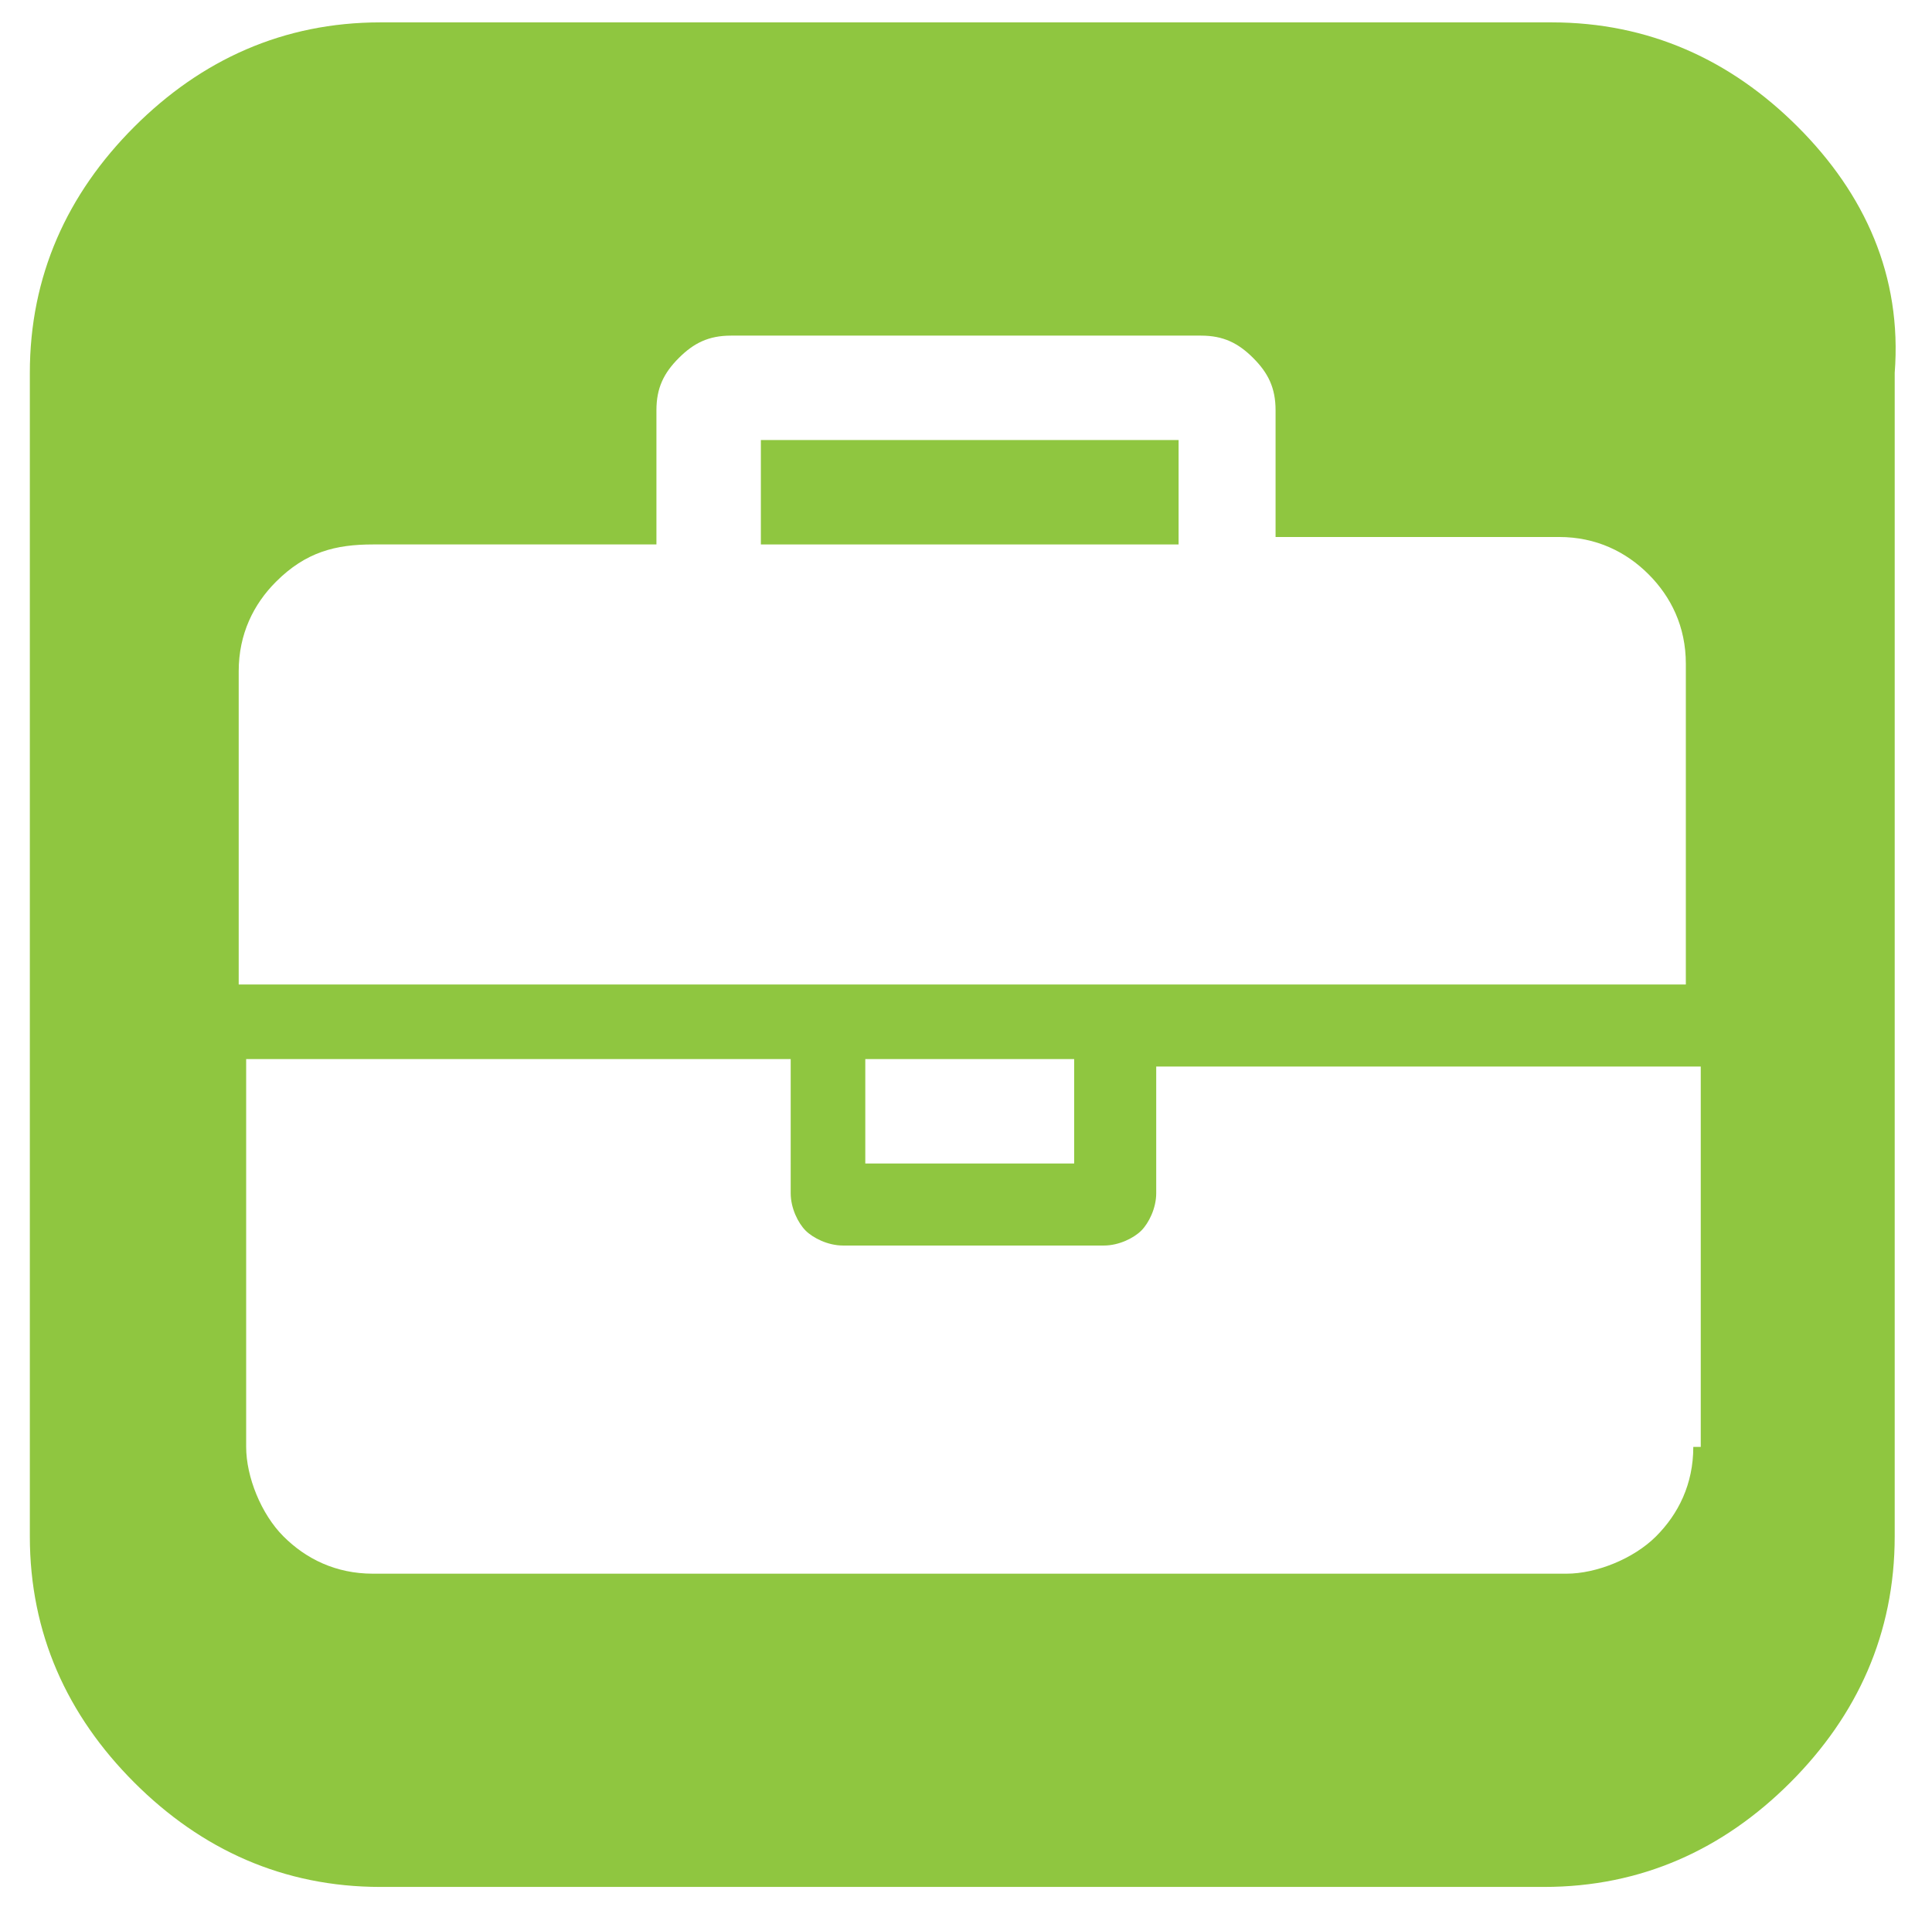 <?xml version="1.0" encoding="utf-8"?>
<!-- Generator: Adobe Illustrator 23.0.1, SVG Export Plug-In . SVG Version: 6.00 Build 0)  -->
<svg version="1.1" id="Layer_1" xmlns="http://www.w3.org/2000/svg" xmlns:xlink="http://www.w3.org/1999/xlink" x="0px" y="0px"
	 viewBox="0 0 25.9 25.7" style="enable-background:new 0 0 25.9 25.7;" xml:space="preserve">
<style type="text/css">
	.st0{fill-rule:evenodd;clip-rule:evenodd;fill:#8FC640;}
</style>
<g>
	<path class="st0" d="M24.1,1.7c-0.9-0.9-2-1.4-3.3-1.4H5.1c-1.3,0-2.4,0.5-3.3,1.4C0.9,2.6,0.4,3.7,0.4,5v15.6
		c0,1.3,0.5,2.4,1.4,3.3c0.9,0.9,2,1.4,3.3,1.4h15.6c1.3,0,2.4-0.5,3.3-1.4c0.9-0.9,1.4-2,1.4-3.3V5C25.5,3.7,25,2.6,24.1,1.7z
		 M22.7,19.4c0,0.5-0.2,0.9-0.5,1.2c-0.3,0.3-0.8,0.5-1.2,0.5H5c-0.5,0-0.9-0.2-1.2-0.5c-0.3-0.3-0.5-0.8-0.5-1.2v-5.2h7.3V16
		c0,0.2,0.1,0.4,0.2,0.5c0.1,0.1,0.3,0.2,0.5,0.2h3.5c0.2,0,0.4-0.1,0.5-0.2c0.1-0.1,0.2-0.3,0.2-0.5v-1.7h7.3V19.4z M11.6,15.6
		v-1.4h2.8v1.4H11.6z M22.7,13.2H3.2V9c0-0.5,0.2-0.9,0.5-1.2C4.1,7.4,4.5,7.3,5,7.3h3.8V5.5c0-0.3,0.1-0.5,0.3-0.7
		c0.2-0.2,0.4-0.3,0.7-0.3h6.3c0.3,0,0.5,0.1,0.7,0.3C17,5,17.1,5.2,17.1,5.5v1.7h3.8c0.5,0,0.9,0.2,1.2,0.5
		c0.3,0.3,0.5,0.7,0.5,1.2V13.2z"/>
	<rect x="10.2" y="5.9" class="st0" width="5.6" height="1.4"/>
</g>
</svg>
